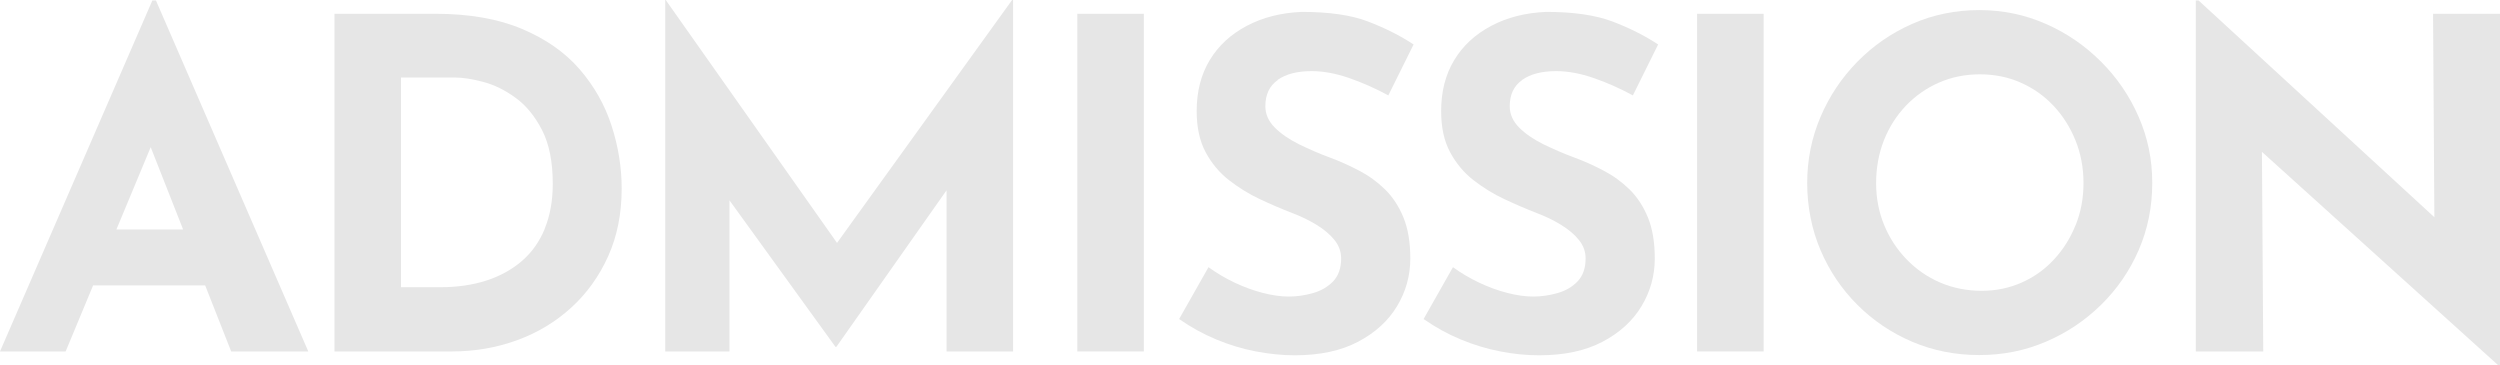 <?xml version="1.0" encoding="UTF-8"?>
<svg xmlns="http://www.w3.org/2000/svg" id="_レイヤー_2" viewBox="0 0 304.74 44.52">
  <defs>
    <style>.cls-1{fill:#e6e6e6;}</style>
  </defs>
  <g id="_レイヤー_1-2">
    <path class="cls-1" d="m18.57.06L0,42.84h8l3.35-8.05h13.66l3.17,8.05h9.4L19.01.06h-.45Zm-4.38,27.91l4.18-10.03,3.95,10.03h-8.13Z"></path>
    <path class="cls-1" d="m70.66,8.45c-1.77-2.05-4.11-3.69-7.02-4.92s-6.43-1.85-10.57-1.85h-12.3v41.16h14.32c2.8,0,5.44-.46,7.94-1.37,2.5-.91,4.7-2.24,6.6-3.97,1.9-1.73,3.4-3.82,4.5-6.26,1.1-2.44,1.65-5.19,1.65-8.25,0-2.57-.41-5.13-1.23-7.66-.82-2.54-2.12-4.83-3.89-6.88Zm-4.25,19.43c-.65,1.58-1.59,2.9-2.8,3.94-1.21,1.04-2.66,1.84-4.33,2.38-1.68.54-3.54.81-5.59.81h-4.81V9.45h6.6c.93,0,2.07.18,3.41.53,1.34.35,2.66,1,3.94,1.93,1.29.93,2.37,2.25,3.24,3.94.88,1.7,1.31,3.89,1.31,6.57,0,2.05-.33,3.87-.98,5.45Z"></path>
    <polygon class="cls-1" points="102.03 29.61 81.15 0 81.09 0 81.09 42.84 88.92 42.84 88.92 24.42 101.84 42.28 101.95 42.28 115.38 23.2 115.38 42.84 123.49 42.84 123.49 0 123.37 0 102.03 29.61"></polygon>
    <rect class="cls-1" x="131.32" y="1.68" width="8.11" height="41.16"></rect>
    <path class="cls-1" d="m155.75,9.73c1.01-.71,2.39-1.06,4.14-1.06,1.42,0,2.94.28,4.56.84s3.22,1.27,4.78,2.12l3.08-6.21c-1.64-1.08-3.5-2.01-5.56-2.8s-4.76-1.17-8.08-1.17c-2.54.11-4.77.68-6.71,1.71-1.94,1.03-3.44,2.41-4.5,4.17s-1.59,3.82-1.59,6.21c0,1.98.36,3.65,1.09,5.01.73,1.36,1.68,2.5,2.85,3.41,1.17.91,2.43,1.69,3.77,2.32,1.34.63,2.65,1.19,3.92,1.68,1.08.41,2.08.89,2.99,1.45.91.56,1.64,1.17,2.18,1.85.54.67.81,1.42.81,2.24,0,1.19-.33,2.12-.98,2.8-.65.67-1.47,1.15-2.46,1.43-.99.28-1.97.42-2.94.42s-2.03-.15-3.19-.45c-1.16-.3-2.3-.72-3.44-1.26-1.14-.54-2.19-1.17-3.16-1.87l-3.58,6.32c1.45,1.01,2.96,1.84,4.53,2.49,1.57.65,3.16,1.14,4.78,1.45s3.22.48,4.78.48c3.06,0,5.63-.55,7.72-1.65,2.09-1.1,3.67-2.54,4.75-4.33,1.08-1.79,1.62-3.73,1.62-5.82,0-1.98-.28-3.64-.84-5.01-.56-1.36-1.31-2.5-2.24-3.41-.93-.91-1.99-1.68-3.16-2.29s-2.36-1.15-3.55-1.59c-1.31-.48-2.56-1.03-3.77-1.62-1.21-.6-2.2-1.28-2.96-2.04-.76-.76-1.15-1.63-1.15-2.6,0-1.42.5-2.48,1.51-3.19Z"></path>
    <path class="cls-1" d="m185.56,9.73c1.01-.71,2.39-1.06,4.14-1.06,1.42,0,2.94.28,4.56.84,1.62.56,3.22,1.27,4.78,2.12l3.08-6.21c-1.64-1.08-3.5-2.01-5.57-2.8-2.07-.78-4.76-1.17-8.08-1.17-2.54.11-4.77.68-6.71,1.71-1.94,1.03-3.44,2.41-4.5,4.17s-1.59,3.82-1.59,6.21c0,1.98.36,3.65,1.09,5.01.73,1.36,1.68,2.5,2.85,3.41,1.17.91,2.43,1.69,3.78,2.32,1.34.63,2.65,1.19,3.91,1.68,1.08.41,2.08.89,2.99,1.45.91.56,1.64,1.17,2.18,1.85.54.67.81,1.42.81,2.24,0,1.19-.33,2.12-.98,2.8s-1.47,1.15-2.46,1.43c-.99.28-1.97.42-2.94.42s-2.03-.15-3.19-.45c-1.16-.3-2.3-.72-3.44-1.26-1.14-.54-2.19-1.17-3.16-1.87l-3.58,6.32c1.45,1.01,2.96,1.84,4.53,2.49,1.57.65,3.16,1.14,4.78,1.45,1.62.32,3.22.48,4.78.48,3.06,0,5.63-.55,7.72-1.65s3.67-2.54,4.75-4.33c1.08-1.79,1.62-3.73,1.62-5.82,0-1.98-.28-3.64-.84-5.01-.56-1.36-1.31-2.5-2.24-3.41-.93-.91-1.99-1.68-3.16-2.29-1.17-.62-2.36-1.15-3.55-1.59-1.31-.48-2.56-1.03-3.78-1.62-1.21-.6-2.2-1.28-2.96-2.04-.76-.76-1.15-1.63-1.15-2.6,0-1.42.5-2.48,1.51-3.19Z"></path>
    <rect class="cls-1" x="206.87" y="1.68" width="8.11" height="41.16"></rect>
    <path class="cls-1" d="m256.11,7.52c-1.96-1.96-4.2-3.5-6.74-4.61-2.54-1.12-5.24-1.68-8.11-1.68s-5.63.56-8.17,1.68c-2.54,1.12-4.76,2.66-6.68,4.61-1.92,1.96-3.42,4.2-4.5,6.74-1.08,2.54-1.62,5.22-1.62,8.05s.54,5.63,1.62,8.17c1.08,2.54,2.58,4.76,4.5,6.68,1.92,1.92,4.15,3.42,6.68,4.5,2.54,1.08,5.26,1.62,8.17,1.62s5.57-.54,8.11-1.62c2.54-1.08,4.78-2.58,6.74-4.5,1.96-1.92,3.49-4.15,4.59-6.68,1.1-2.54,1.65-5.26,1.65-8.17s-.55-5.52-1.65-8.05c-1.1-2.54-2.63-4.78-4.59-6.74Zm-3.1,19.91c-.63,1.58-1.51,2.98-2.63,4.19-1.12,1.21-2.43,2.15-3.94,2.82-1.51.67-3.14,1.01-4.89,1.01s-3.51-.34-5.06-1.01c-1.55-.67-2.91-1.61-4.08-2.82-1.17-1.21-2.09-2.61-2.74-4.19-.65-1.58-.98-3.29-.98-5.12s.32-3.6.95-5.2c.63-1.6,1.53-3.01,2.68-4.22,1.16-1.21,2.5-2.15,4.03-2.82,1.53-.67,3.19-1.01,4.98-1.01s3.45.33,4.98,1.01c1.53.67,2.86,1.61,4,2.82,1.14,1.21,2.03,2.62,2.68,4.22s.98,3.34.98,5.2-.32,3.53-.95,5.12Z"></path>
    <polygon class="cls-1" points="296.58 1.68 296.74 26.48 268 .06 267.66 .06 267.66 42.84 275.88 42.84 275.72 18.51 304.52 44.52 304.74 44.52 304.74 1.68 296.58 1.68"></polygon>
  </g>
</svg>
